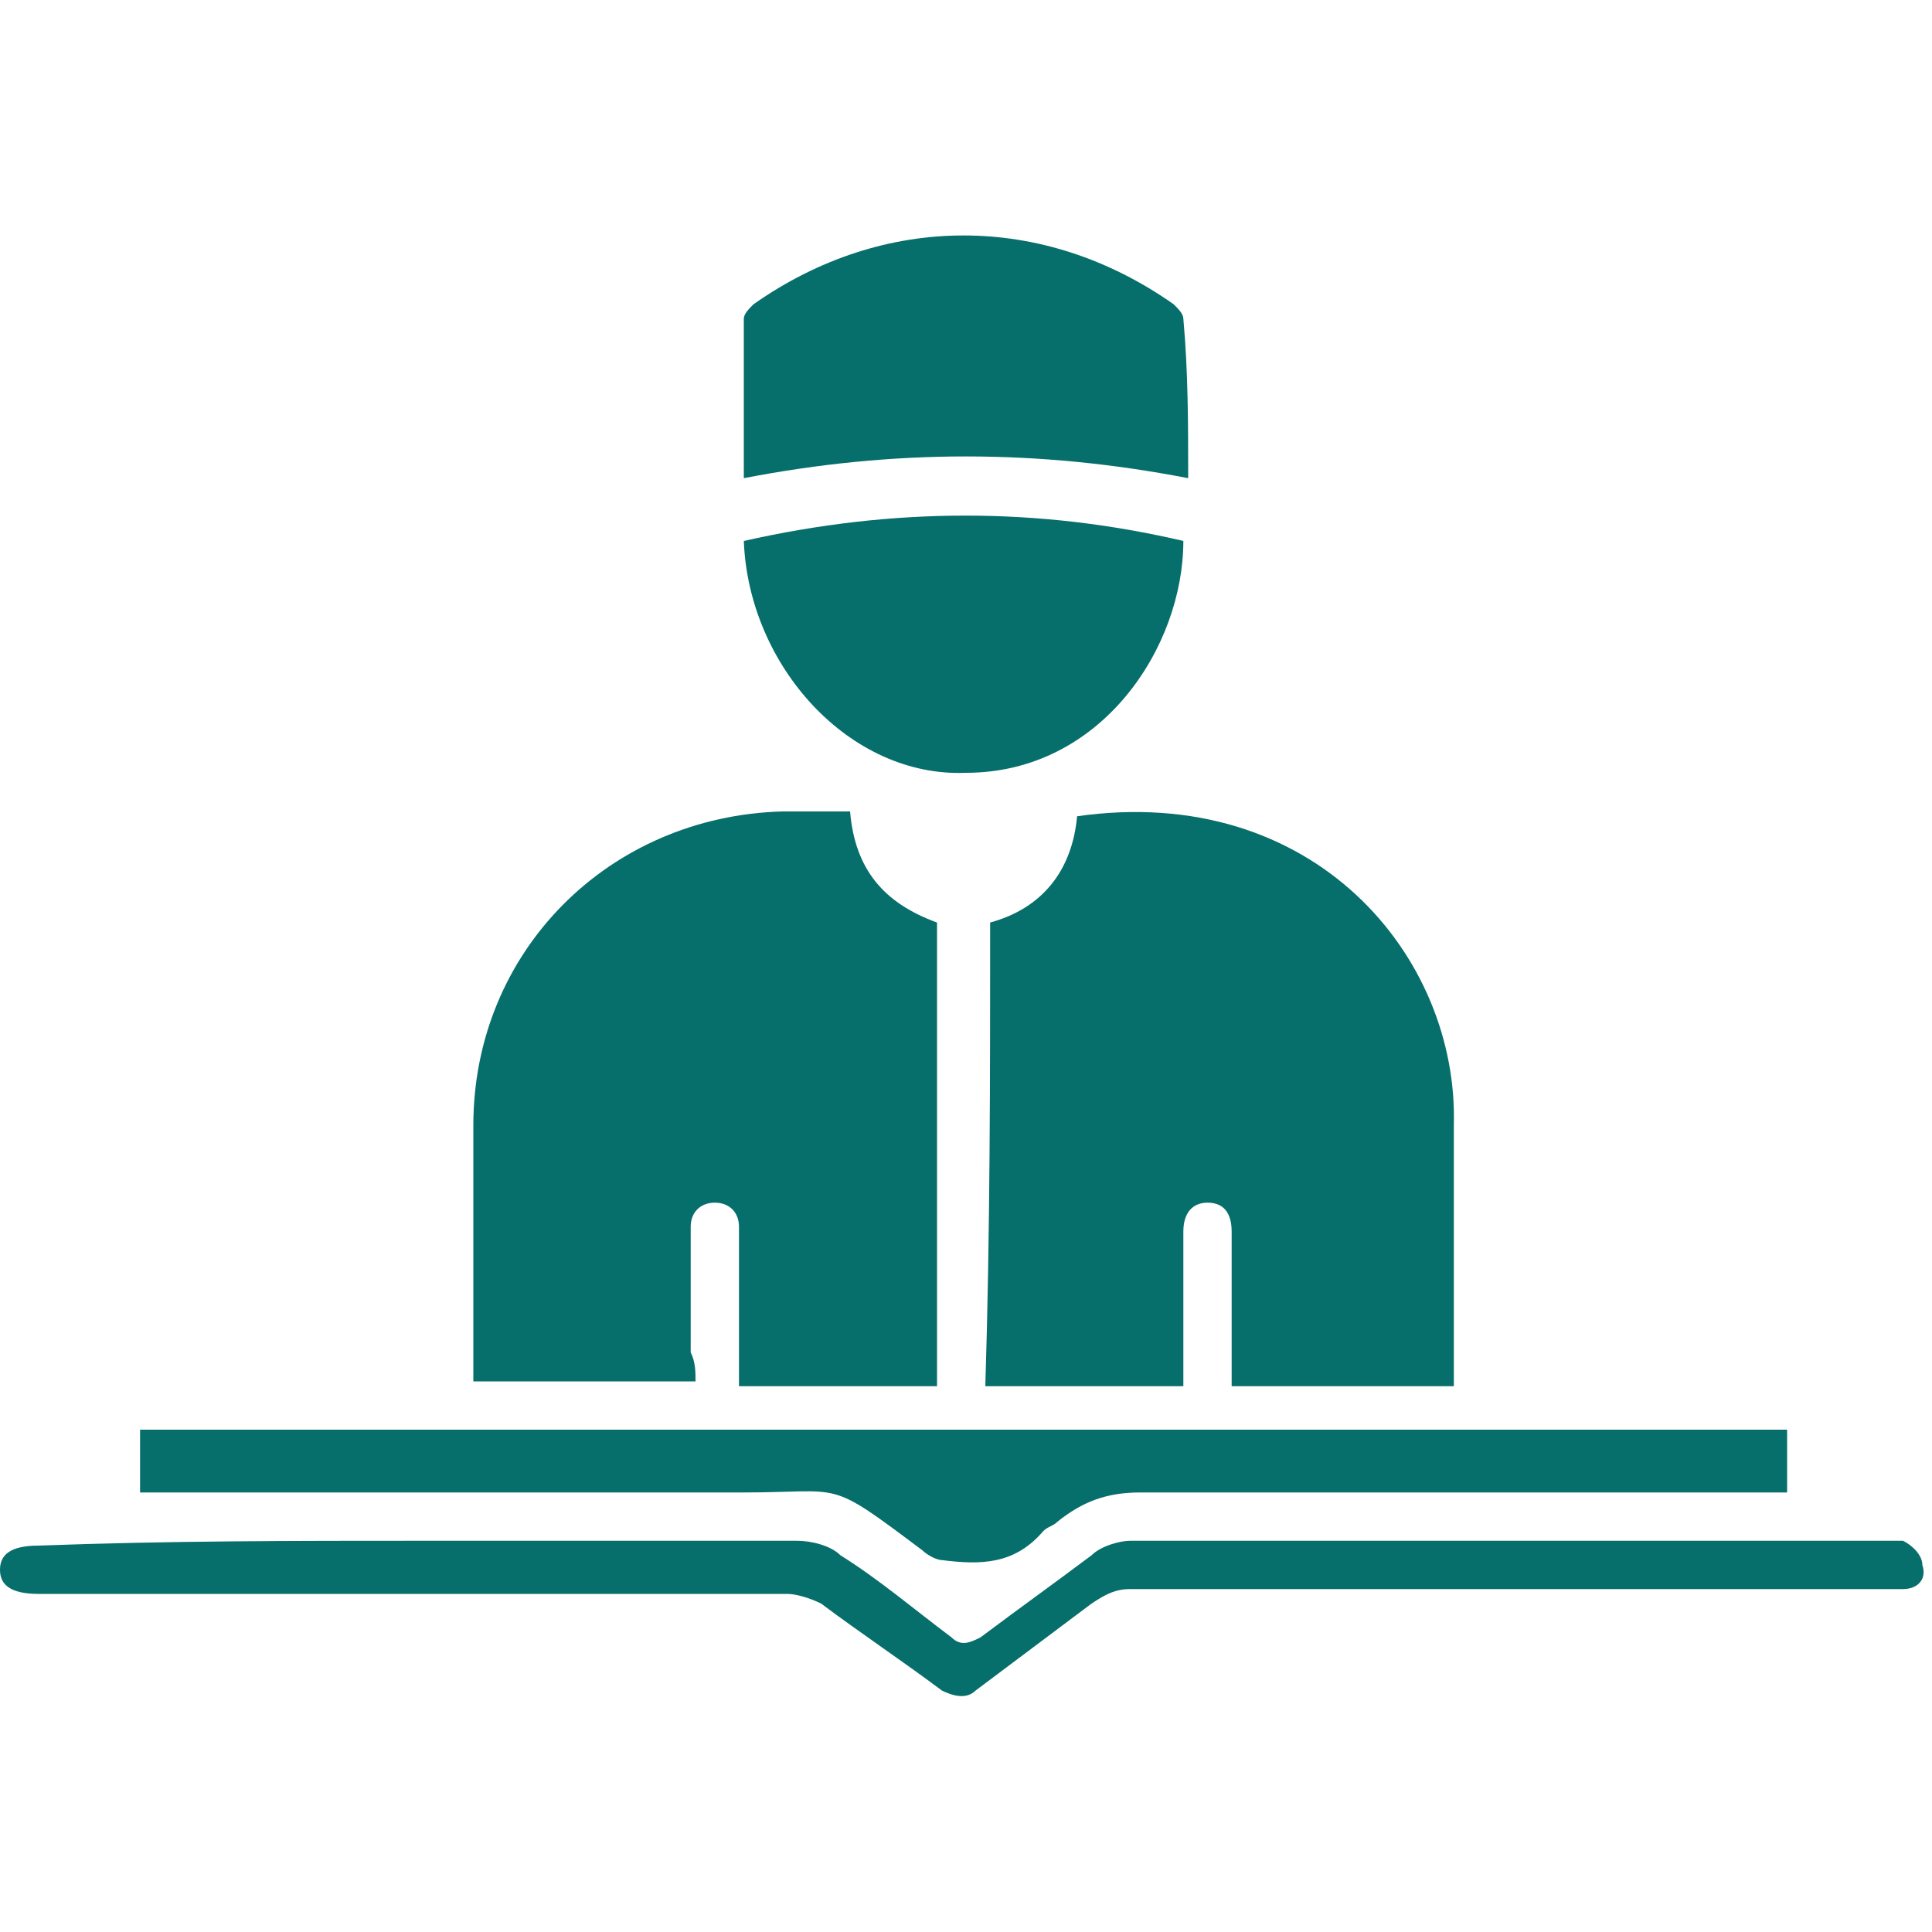 <svg xmlns="http://www.w3.org/2000/svg" xmlns:xlink="http://www.w3.org/1999/xlink" id="Layer_1" x="0px" y="0px" viewBox="0 0 40 40" style="enable-background:new 0 0 40 40;" xml:space="preserve"><style type="text/css">	.st0{fill:#066E6B;}</style><g>	<path class="st0" d="M20.5,19.1c1.1-0.3,1.7-1.1,1.8-2.2c4.9-0.7,7.9,2.9,7.8,6.4c0,1.8,0,3.6,0,5.4c-1.5,0-3,0-4.6,0  c0-0.3,0-0.6,0-1c0-0.7,0-1.5,0-2.2c0-0.3-0.1-0.6-0.5-0.6c-0.3,0-0.5,0.2-0.5,0.6c0,1.1,0,2.1,0,3.2c-1.4,0-2.7,0-4.1,0  C20.5,25.5,20.5,22.3,20.5,19.1z"></path>	<path class="st0" d="M14.4,28.6c-1.5,0-3,0-4.6,0c0-0.1,0-0.3,0-0.4c0-1.6,0-3.3,0-4.9c0-3.6,2.8-6.4,6.4-6.5c0.5,0,0.9,0,1.4,0  c0.1,1.2,0.7,1.9,1.8,2.3c0,3.2,0,6.4,0,9.6c-1.3,0-2.7,0-4.1,0c0-1,0-1.9,0-2.9c0-0.1,0-0.3,0-0.4c0-0.3-0.2-0.5-0.5-0.5  c-0.3,0-0.5,0.2-0.5,0.5c0,0.9,0,1.7,0,2.6C14.4,28.2,14.4,28.4,14.4,28.6z"></path>	<path class="st0" d="M2.9,30.9c0-0.4,0-0.9,0-1.3c11.4,0,22.8,0,34.1,0c0,0.4,0,0.8,0,1.3c-0.2,0-0.3,0-0.4,0c-4.3,0-8.6,0-13,0  c-0.7,0-1.2,0.2-1.7,0.6c-0.1,0.1-0.2,0.1-0.3,0.2c-0.6,0.7-1.3,0.7-2.1,0.6c-0.1,0-0.3-0.1-0.4-0.2c-2-1.5-1.6-1.2-3.7-1.2  C11.3,30.9,7.1,30.9,2.9,30.9z"></path>	<path class="st0" d="M8.7,31.9c2.6,0,5.2,0,7.8,0c0.3,0,0.7,0.1,0.9,0.3c0.8,0.5,1.5,1.1,2.3,1.7c0.2,0.2,0.4,0.1,0.6,0  c0.8-0.6,1.5-1.1,2.3-1.7c0.2-0.2,0.6-0.3,0.8-0.3c5.2,0,10.5,0,15.7,0c0.1,0,0.3,0,0.3,0c0.2,0.1,0.4,0.3,0.4,0.5  c0.1,0.3-0.1,0.5-0.4,0.5c-0.1,0-0.3,0-0.4,0c-5.2,0-10.4,0-15.6,0c-0.3,0-0.5,0.1-0.8,0.3c-0.8,0.6-1.6,1.2-2.4,1.8  c-0.2,0.2-0.5,0.1-0.7,0c-0.8-0.6-1.7-1.2-2.5-1.8c-0.2-0.1-0.5-0.2-0.7-0.2c-5.2,0-10.4,0-15.5,0c-0.6,0-0.8-0.2-0.8-0.5  c0-0.3,0.2-0.5,0.8-0.5C3.5,31.9,6.1,31.9,8.7,31.9z"></path>	<path class="st0" d="M24.6,9.9c-3.1-0.6-6.1-0.6-9.2,0c0-1.2,0-2.2,0-3.3c0-0.1,0.1-0.2,0.2-0.3c2.7-1.9,6-1.9,8.7,0  c0.1,0.1,0.2,0.2,0.2,0.3C24.6,7.7,24.6,8.8,24.6,9.9z"></path>	<path class="st0" d="M15.4,11.2c3.1-0.7,6.1-0.7,9.1,0C24.5,13.4,22.8,16,20,16C17.6,16.1,15.5,13.8,15.4,11.2z"></path></g></svg>